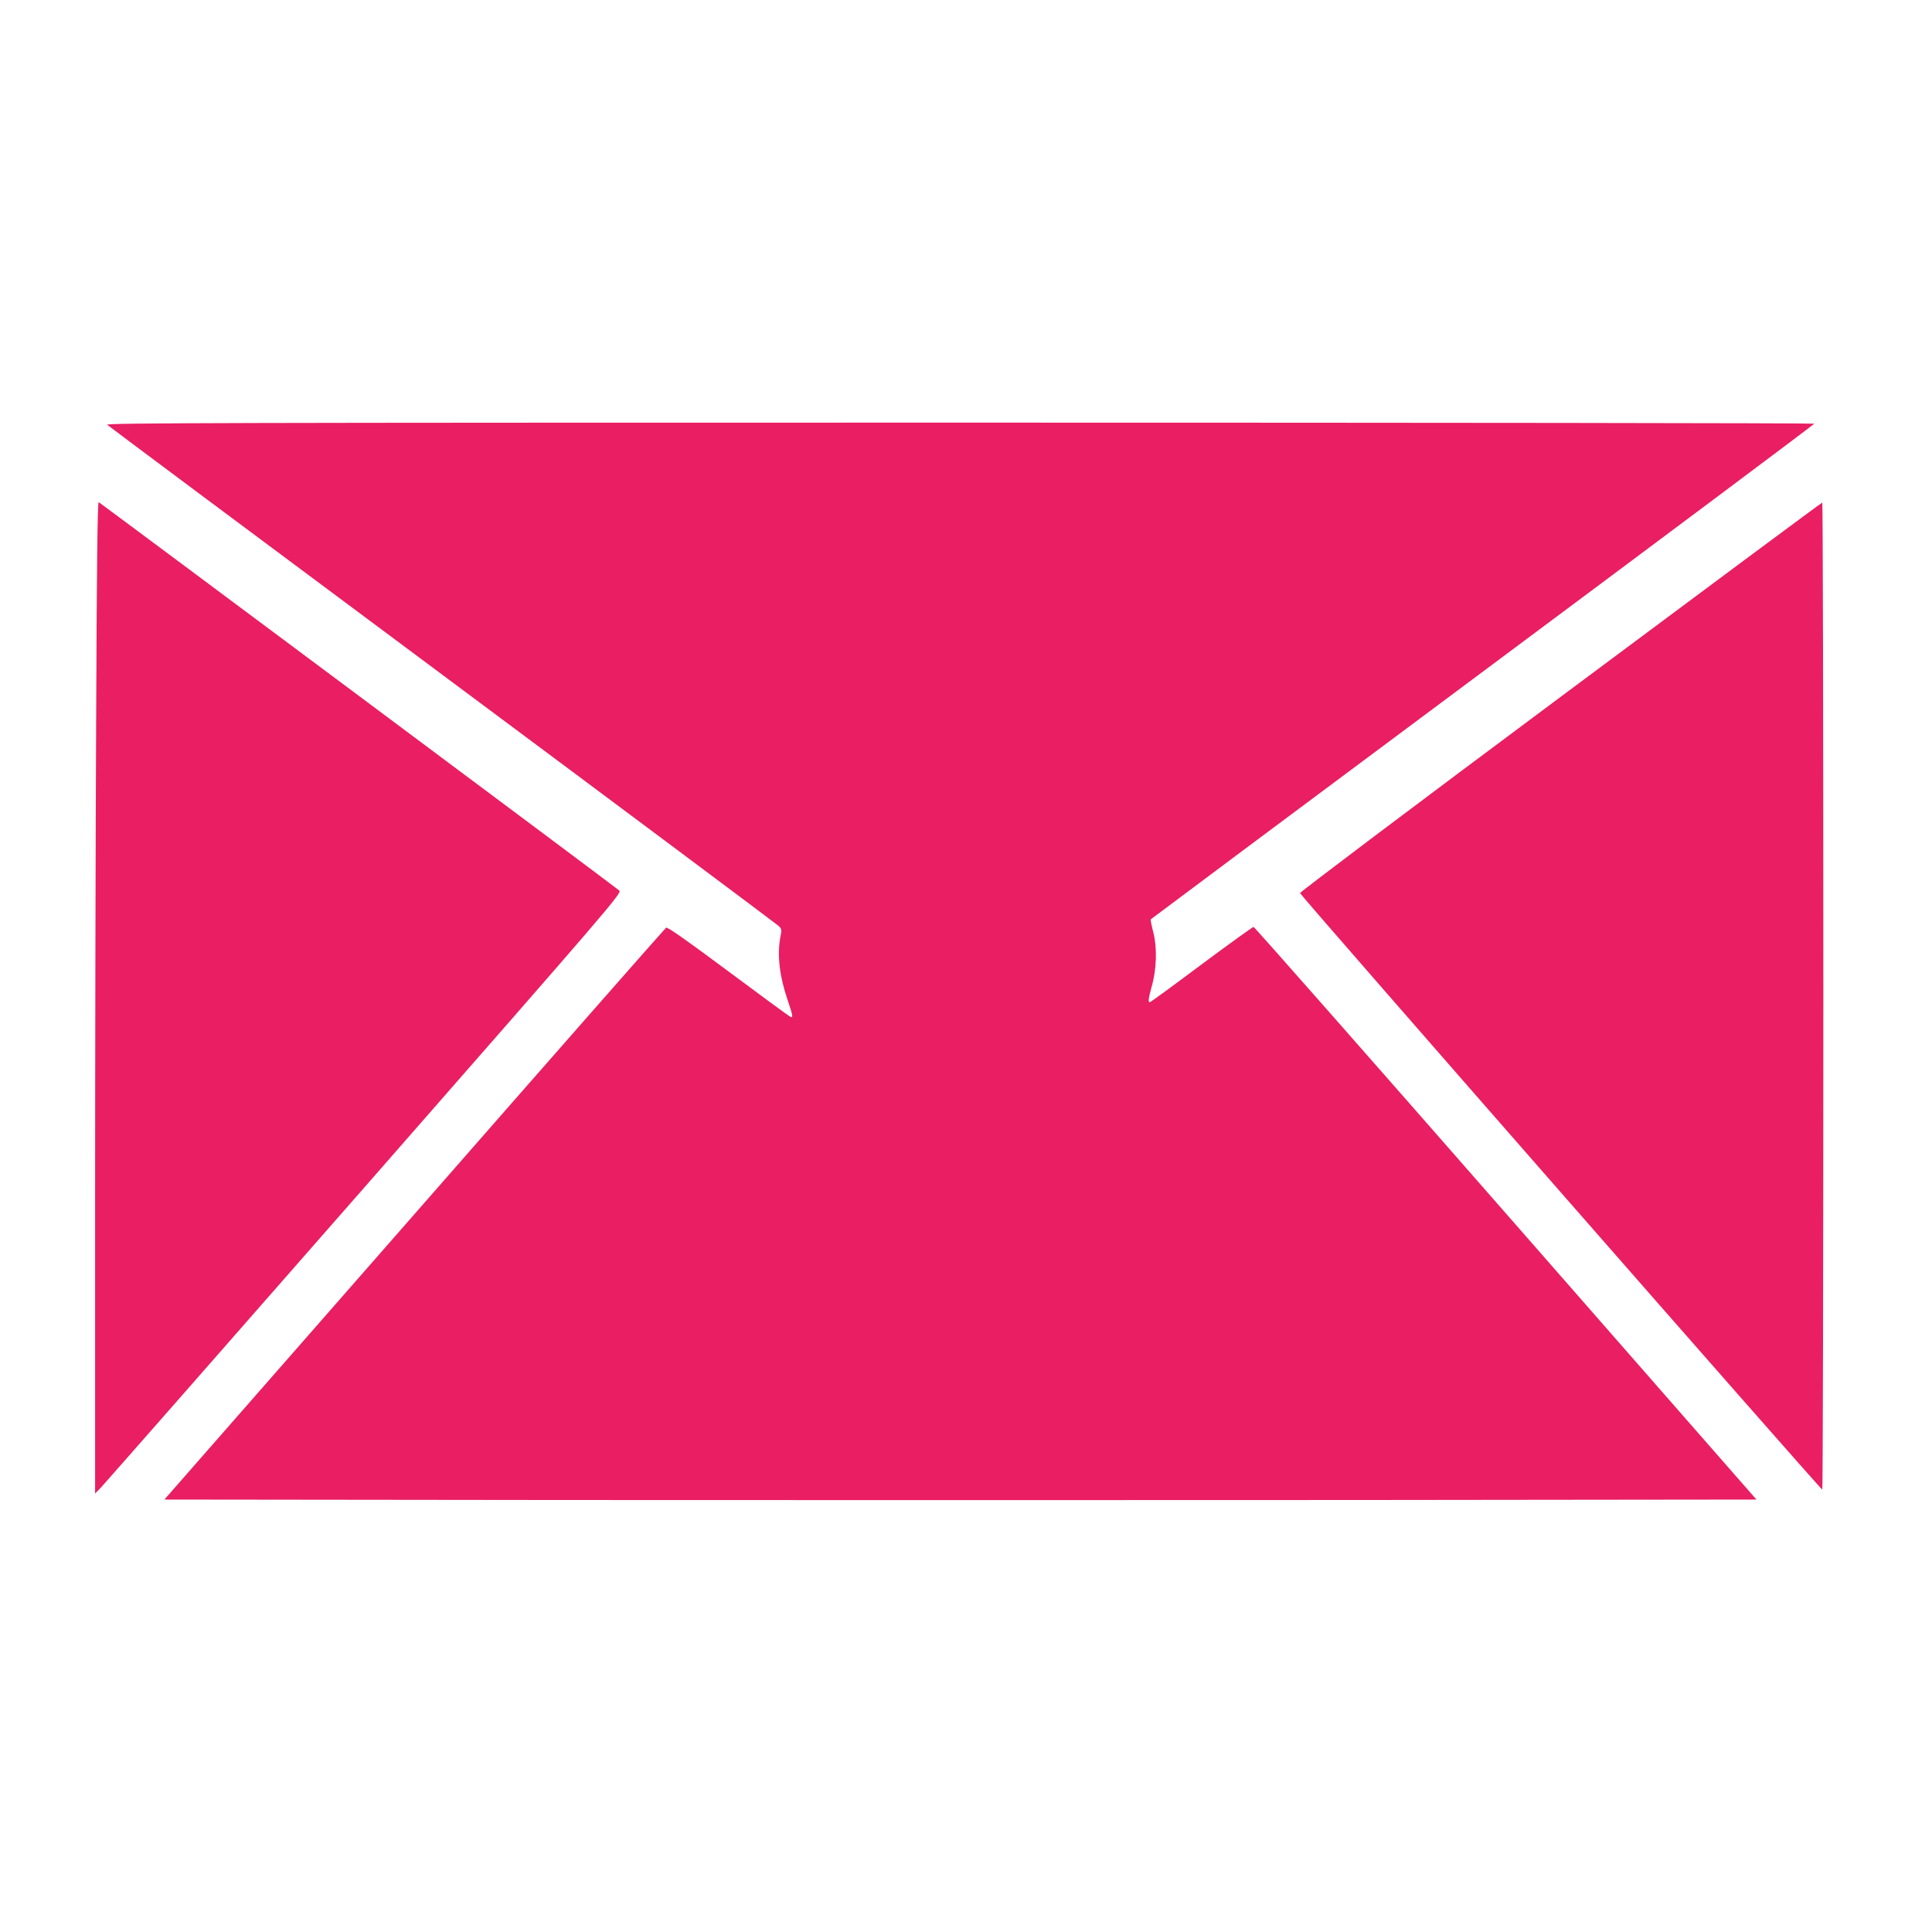 <?xml version="1.0" standalone="no"?>
<!DOCTYPE svg PUBLIC "-//W3C//DTD SVG 20010904//EN"
 "http://www.w3.org/TR/2001/REC-SVG-20010904/DTD/svg10.dtd">
<svg version="1.0" xmlns="http://www.w3.org/2000/svg"
 width="1280pt" height="1280pt" viewBox="0 0 1280 1280"
 preserveAspectRatio="xMidYMid meet">
<g transform="translate(0,1280) scale(0.1,-0.1)"
fill="#e91e63" stroke="none">
<path d="M710 9986 c8 -8 1007 -753 2220 -1656 1213 -903 2215 -1652 2228
-1664 21 -20 22 -26 12 -75 -22 -119 -6 -258 49 -419 34 -100 37 -117 18 -109
-8 3 -193 139 -412 302 -278 207 -403 295 -412 289 -7 -5 -758 -859 -1668
-1899 l-1656 -1890 2635 -3 c1449 -1 3822 -1 5274 0 l2639 3 -1661 1897 c-913
1043 -1665 1897 -1671 1897 -5 0 -161 -112 -345 -249 -184 -138 -338 -250
-342 -250 -13 0 -9 25 12 103 33 115 37 254 12 356 -12 46 -20 86 -18 90 3 3
992 742 2200 1641 1207 899 2195 1638 2196 1643 0 4 -2548 7 -5662 7 -4850 0
-5660 -2 -5648 -14z"/>
<path d="M637 8017 c-4 -804 -7 -2283 -7 -3287 l0 -1825 39 40 c21 22 807 917
1746 1989 1642 1875 1706 1949 1688 1966 -16 16 -3422 2556 -3449 2573 -8 4
-13 -433 -17 -1456z"/>
<path d="M10338 8182 c-951 -708 -1727 -1293 -1725 -1299 2 -15 3449 -3952
3460 -3952 4 -1 7 1471 7 3269 0 1799 -3 3270 -7 3270 -5 0 -785 -580 -1735
-1288z"/>
</g>
</svg>
